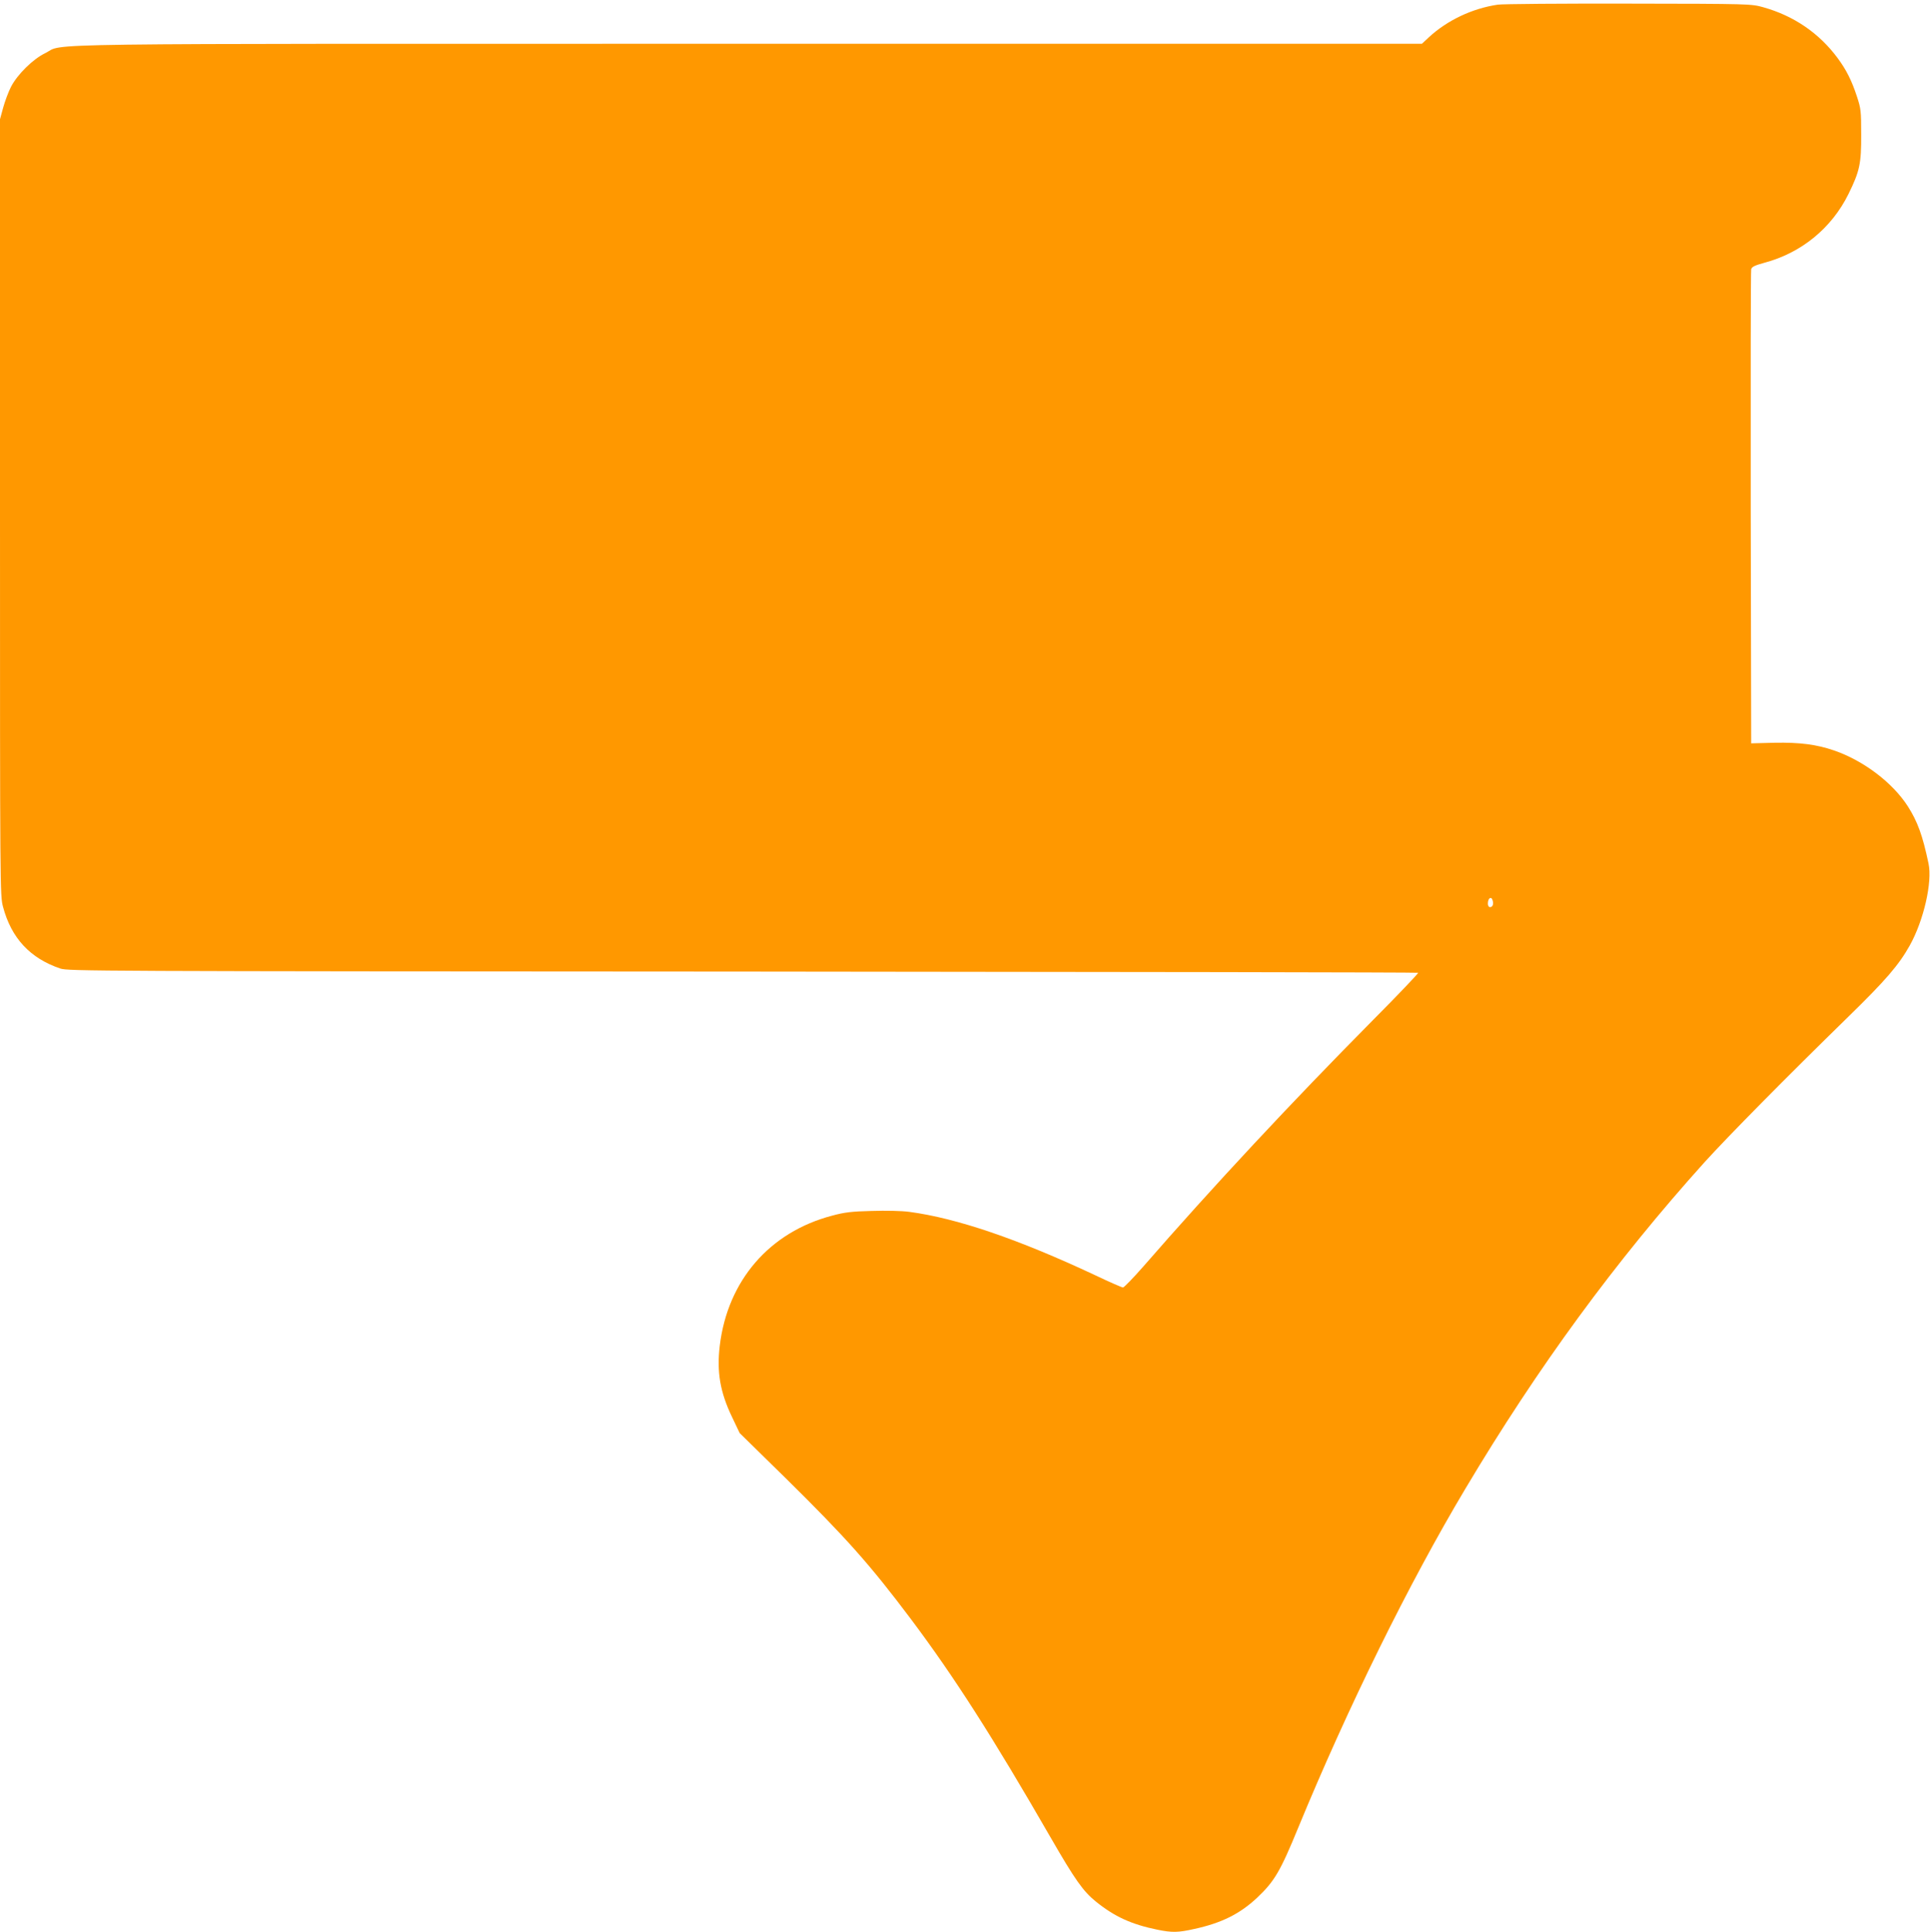 <?xml version="1.0" standalone="no"?>
<!DOCTYPE svg PUBLIC "-//W3C//DTD SVG 20010904//EN"
 "http://www.w3.org/TR/2001/REC-SVG-20010904/DTD/svg10.dtd">
<svg version="1.0" xmlns="http://www.w3.org/2000/svg"
 width="1279pt" height="1280pt" viewBox="0 0 1279 1280"
 preserveAspectRatio="xMidYMid meet">
<g transform="translate(0,1280) scale(0.1,-0.1)"
fill="#ff9800" stroke="none">
<path d="M9925 12769 c-169 -25 -335 -104 -456 -216 l-46 -43 -4459 0 c-4908
0 -4528 5 -4664 -62 -81 -39 -184 -140 -227 -223 -17 -33 -40 -95 -52 -138
l-21 -77 0 -2570 c0 -2550 0 -2571 20 -2648 55 -207 179 -341 380 -409 53 -17
210 -18 4524 -20 2458 -2 4472 -5 4474 -8 3 -3 -131 -144 -299 -313 -539 -544
-1059 -1101 -1524 -1635 -66 -75 -126 -137 -133 -137 -7 0 -90 36 -184 81
-512 240 -917 378 -1232 420 -52 7 -155 9 -250 6 -131 -3 -180 -9 -261 -31
-416 -109 -693 -431 -745 -861 -21 -174 2 -309 82 -475 l50 -105 302 -296
c405 -399 561 -575 831 -934 289 -385 544 -784 925 -1445 165 -286 218 -361
304 -430 123 -99 235 -150 406 -185 98 -20 138 -19 245 5 179 39 301 99 416
207 115 109 153 173 274 468 326 791 730 1612 1105 2240 482 809 997 1511
1586 2165 156 172 536 557 954 965 246 240 334 342 406 471 92 165 151 420
124 544 -39 185 -72 276 -137 378 -101 157 -294 303 -489 370 -117 40 -227 54
-394 51 l-155 -4 -3 1560 c-1 858 0 1569 3 1581 4 16 22 25 87 43 245 65 446
229 558 456 74 151 85 200 84 395 0 154 -2 171 -28 250 -35 107 -71 178 -128
255 -122 165 -290 280 -493 337 -80 22 -84 23 -890 24 -445 1 -837 -2 -870 -7z
m-33 -5936 c7 -25 -1 -43 -18 -43 -8 0 -14 10 -14 23 0 38 24 52 32 20z"/>
</g>
</svg>
